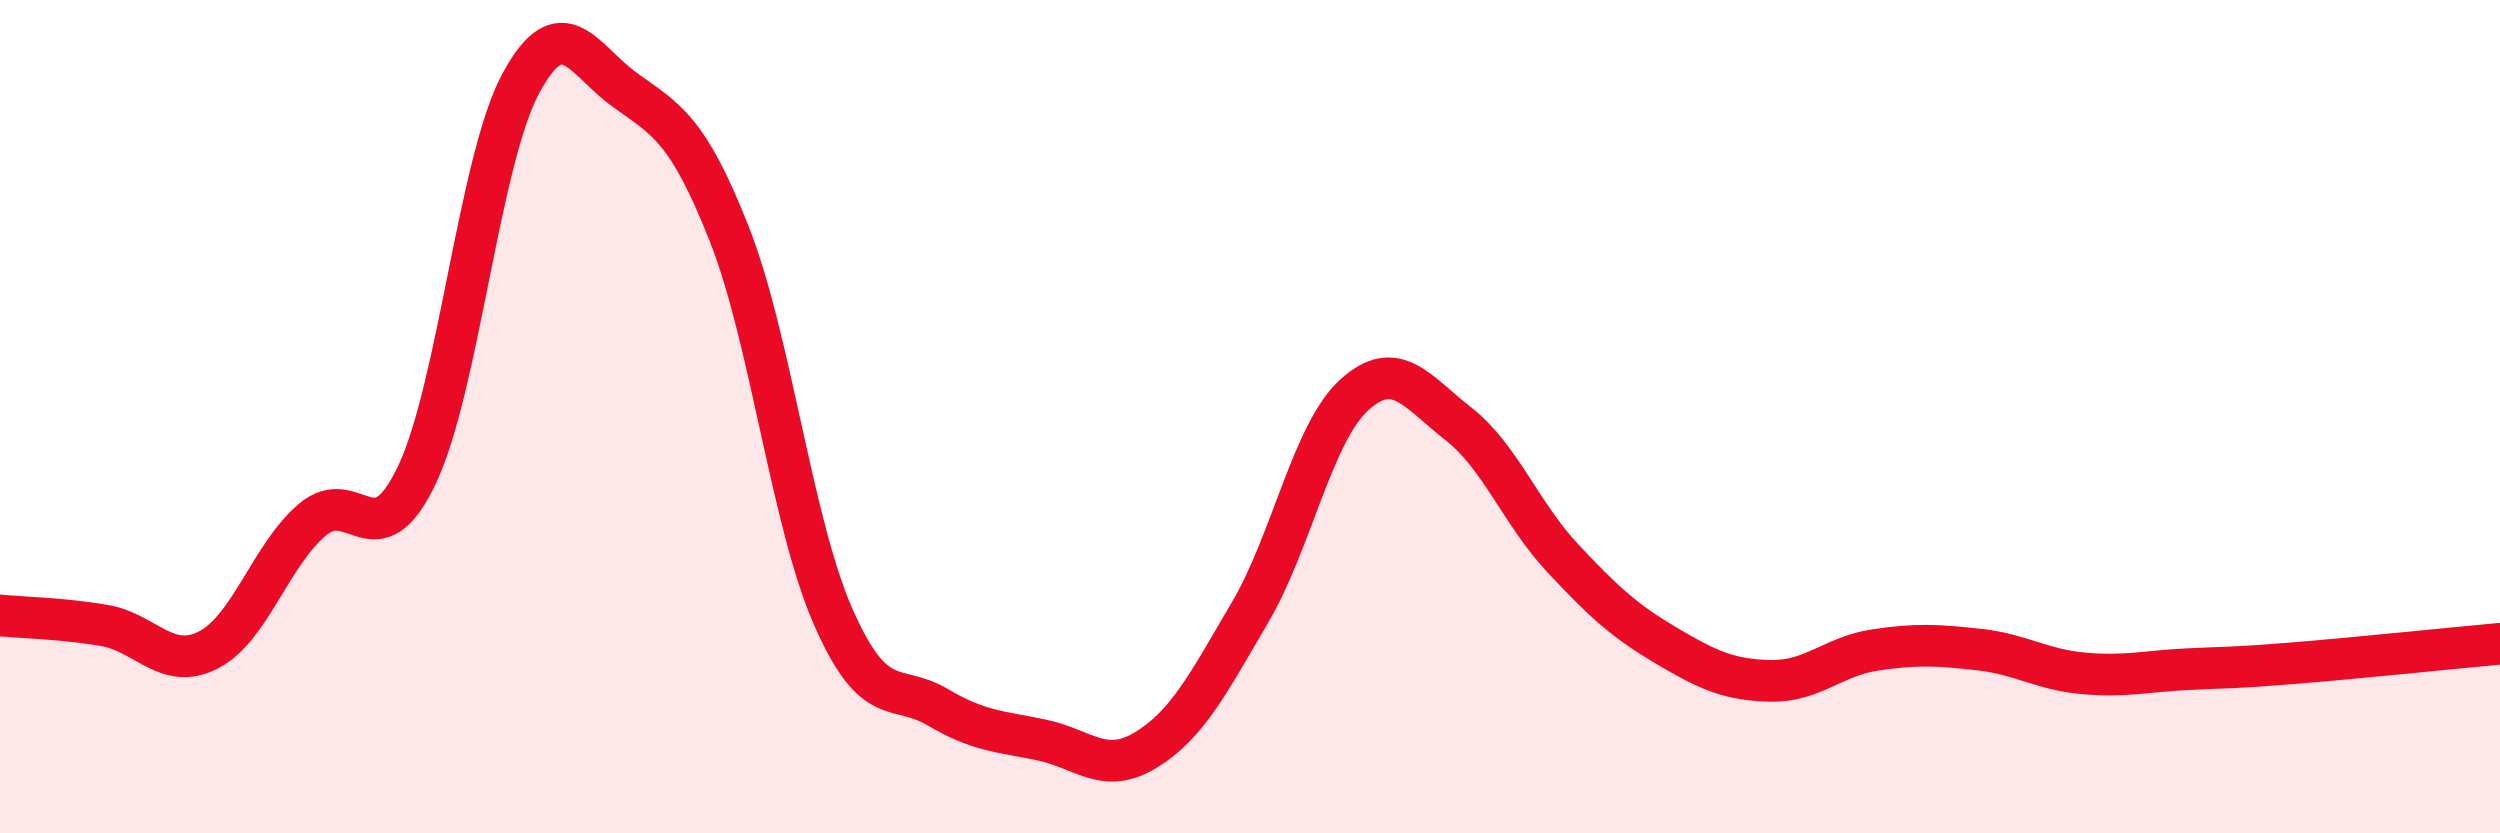 
    <svg width="60" height="20" viewBox="0 0 60 20" xmlns="http://www.w3.org/2000/svg">
      <path
        d="M 0,14.77 C 0.5,14.82 1.5,14.84 2.5,15.01 C 3.5,15.18 4,16.11 5,15.6 C 6,15.09 6.5,13.31 7.5,12.47 C 8.5,11.63 9,13.5 10,11.41 C 11,9.32 11.5,3.85 12.5,2 C 13.5,0.15 14,1.44 15,2.16 C 16,2.88 16.5,3.08 17.5,5.61 C 18.5,8.14 19,12.54 20,14.81 C 21,17.08 21.5,16.38 22.5,16.97 C 23.5,17.56 24,17.55 25,17.76 C 26,17.97 26.5,18.61 27.5,18 C 28.5,17.39 29,16.4 30,14.7 C 31,13 31.5,10.39 32.5,9.48 C 33.5,8.57 34,9.39 35,10.17 C 36,10.95 36.5,12.32 37.5,13.39 C 38.5,14.46 39,14.91 40,15.5 C 41,16.09 41.5,16.32 42.5,16.34 C 43.5,16.36 44,15.75 45,15.6 C 46,15.45 46.5,15.48 47.5,15.59 C 48.5,15.7 49,16.07 50,16.16 C 51,16.25 51.5,16.11 52.5,16.06 C 53.5,16.01 53.5,16.04 55,15.92 C 56.5,15.8 59,15.54 60,15.45L60 20L0 20Z"
        fill="#EB0A25"
        opacity="0.1"
        stroke-linecap="round"
        stroke-linejoin="round"
      />
      <path
        d="M 0,14.77 C 0.5,14.82 1.5,14.84 2.5,15.01 C 3.5,15.18 4,16.11 5,15.6 C 6,15.09 6.5,13.31 7.5,12.47 C 8.5,11.63 9,13.5 10,11.41 C 11,9.32 11.5,3.85 12.5,2 C 13.5,0.15 14,1.44 15,2.16 C 16,2.88 16.5,3.08 17.5,5.61 C 18.5,8.14 19,12.54 20,14.81 C 21,17.08 21.5,16.38 22.5,16.97 C 23.5,17.56 24,17.55 25,17.76 C 26,17.97 26.5,18.61 27.5,18 C 28.5,17.39 29,16.4 30,14.7 C 31,13 31.5,10.39 32.5,9.48 C 33.5,8.57 34,9.39 35,10.17 C 36,10.95 36.5,12.32 37.5,13.39 C 38.5,14.46 39,14.91 40,15.5 C 41,16.09 41.5,16.32 42.5,16.34 C 43.5,16.36 44,15.75 45,15.6 C 46,15.45 46.5,15.48 47.5,15.59 C 48.5,15.7 49,16.07 50,16.16 C 51,16.25 51.5,16.11 52.5,16.06 C 53.5,16.01 53.5,16.04 55,15.92 C 56.5,15.8 59,15.54 60,15.45"
        stroke="#EB0A25"
        stroke-width="1"
        fill="none"
        stroke-linecap="round"
        stroke-linejoin="round"
      />
    </svg>
  